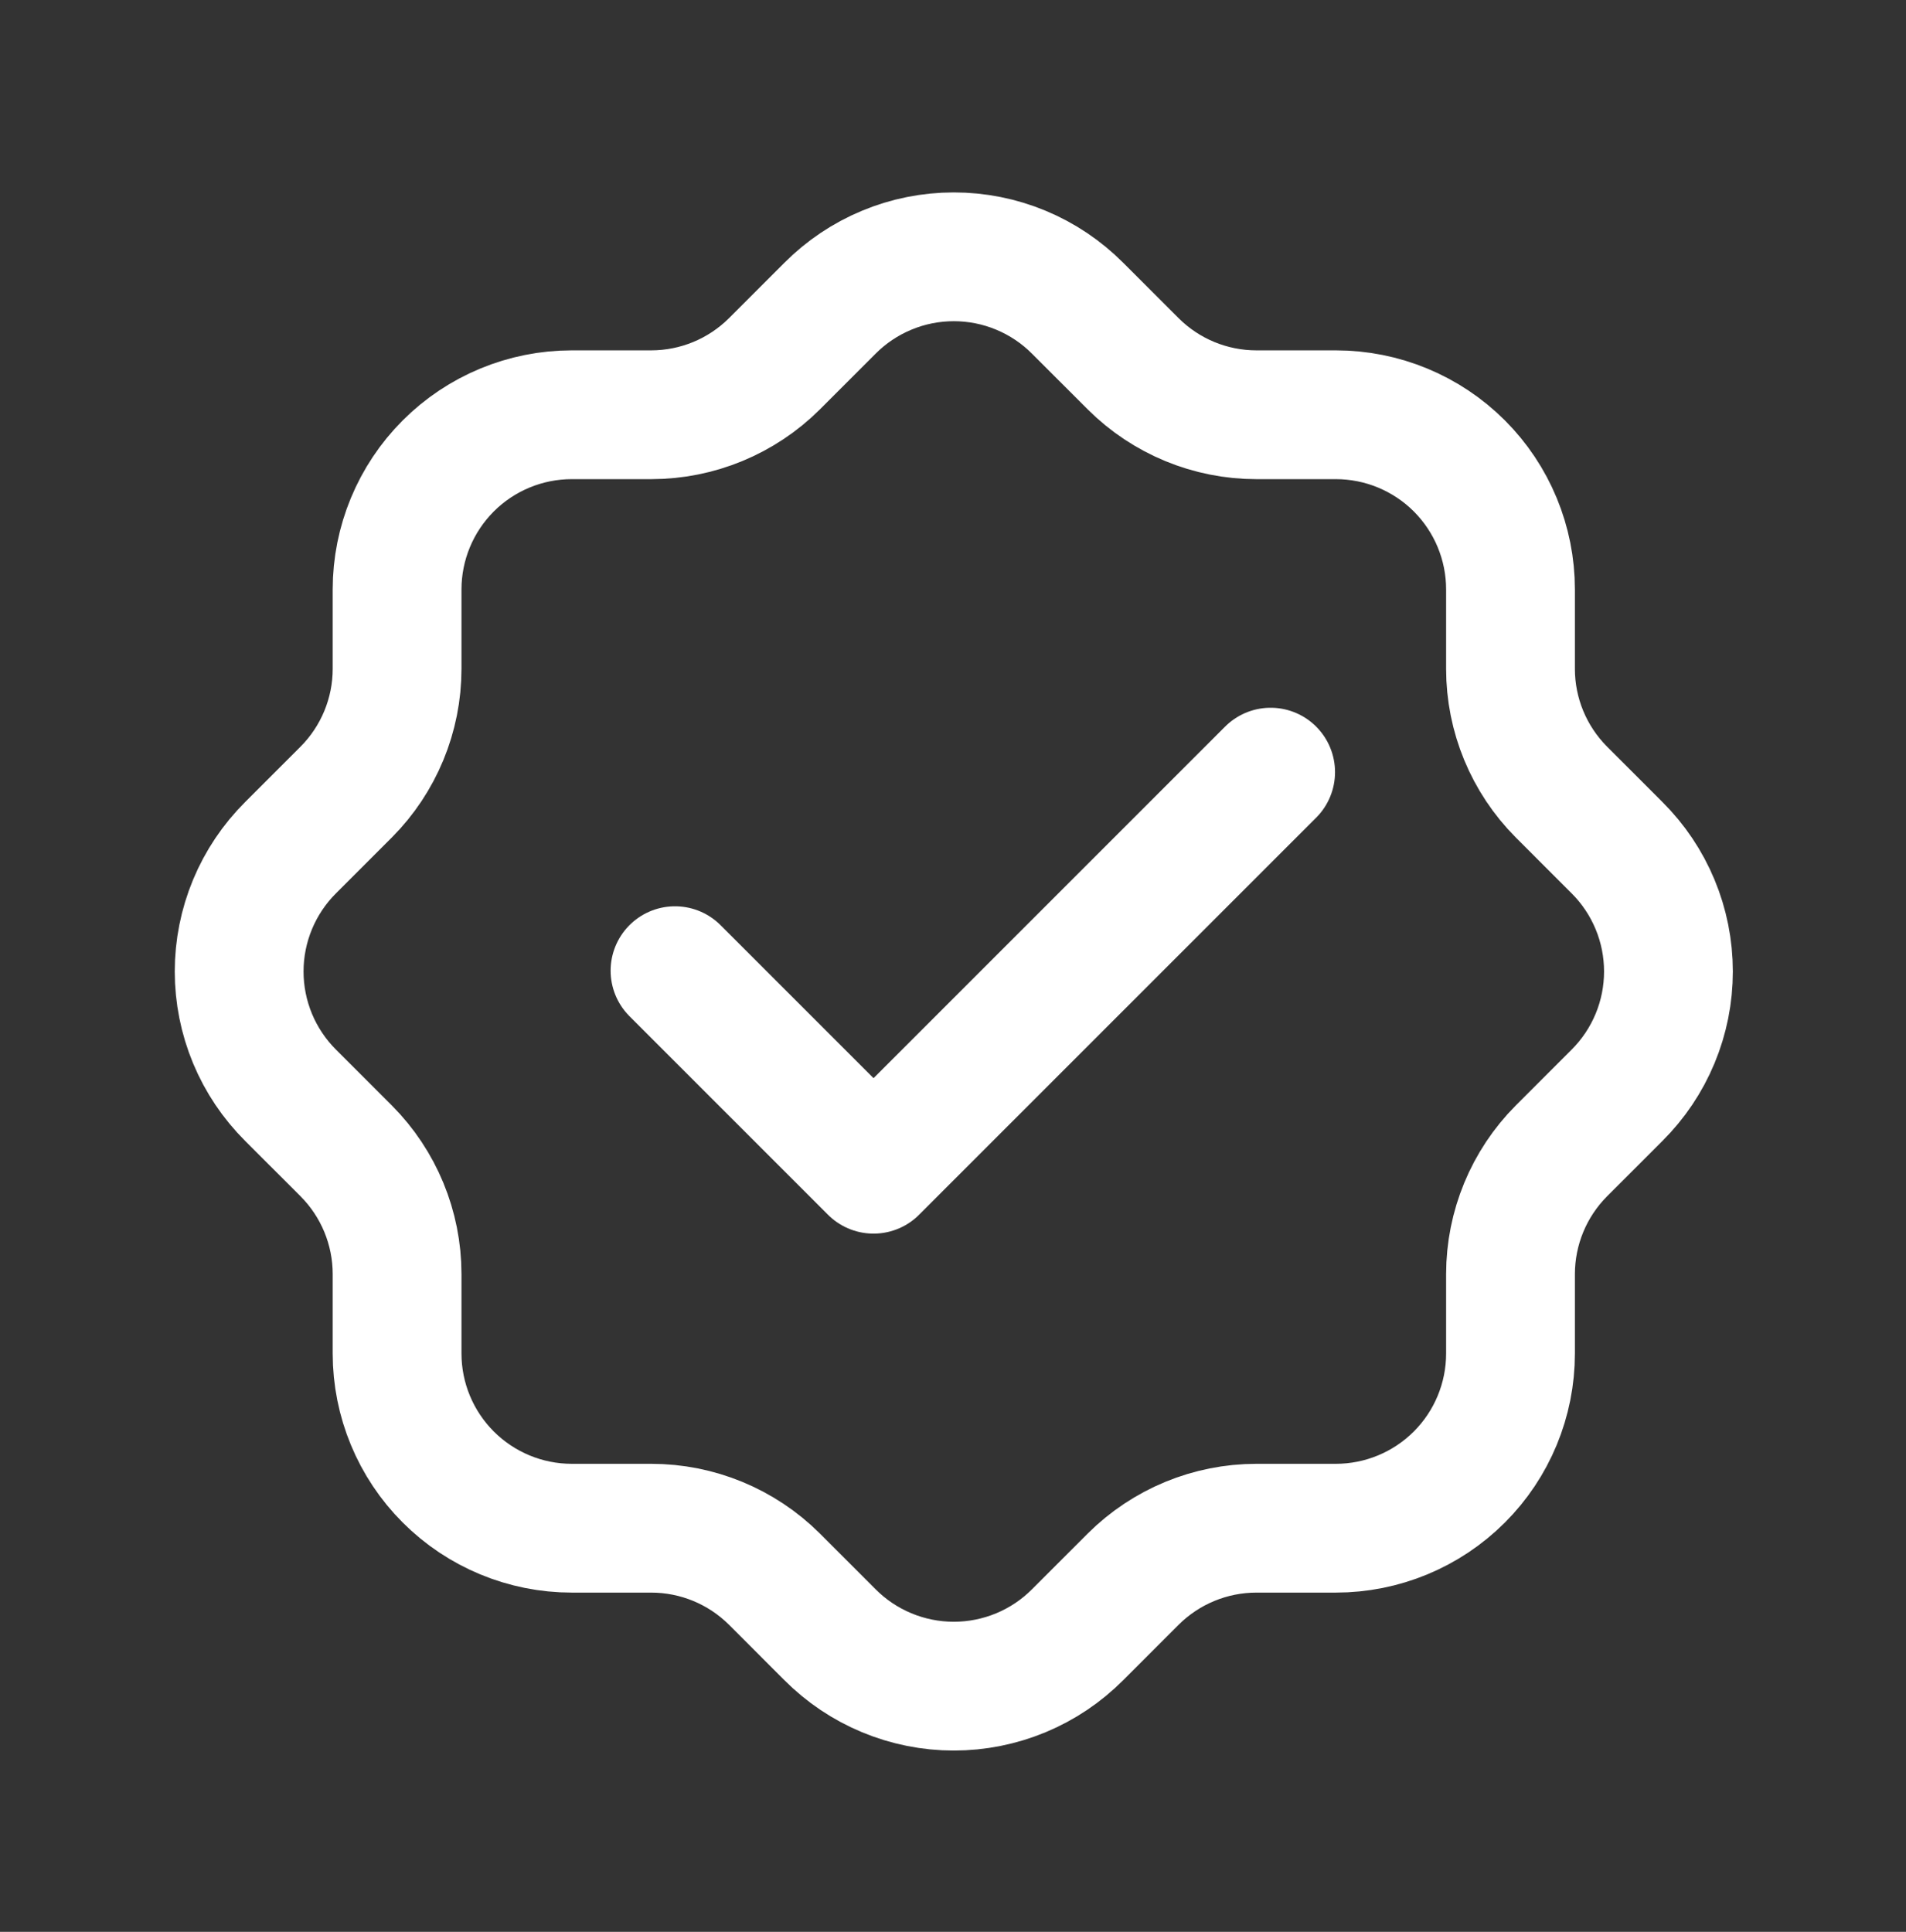 <svg width="74" height="75" viewBox="0 0 74 75" fill="none" xmlns="http://www.w3.org/2000/svg">
<rect x="0" y="0" width="74" height="75" fill="#333333" stroke="none"/>
<g clip-path="url(#clip0_976_11072)">
<path d="M15.417 22.885C15.417 21.086 16.132 19.361 17.404 18.088C18.676 16.816 20.401 16.102 22.2 16.102H25.284C27.075 16.101 28.793 15.391 30.063 14.128L32.221 11.97C32.852 11.336 33.601 10.833 34.427 10.49C35.252 10.146 36.137 9.97 37.031 9.97C37.925 9.97 38.81 10.146 39.636 10.49C40.461 10.833 41.211 11.336 41.841 11.97L44 14.128C45.27 15.393 46.99 16.102 48.779 16.102H51.862C53.661 16.102 55.386 16.816 56.659 18.088C57.931 19.361 58.645 21.086 58.645 22.885V25.968C58.645 27.757 59.355 29.477 60.619 30.747L62.777 32.906C63.411 33.536 63.914 34.286 64.257 35.111C64.601 35.937 64.777 36.822 64.777 37.716C64.777 38.61 64.601 39.495 64.257 40.321C63.914 41.146 63.411 41.895 62.777 42.526L60.619 44.684C59.356 45.954 58.647 47.672 58.645 49.463V52.547C58.645 54.346 57.931 56.071 56.659 57.343C55.386 58.615 53.661 59.33 51.862 59.33H48.779C46.988 59.331 45.27 60.04 44 61.303L41.841 63.462C41.211 64.096 40.461 64.599 39.636 64.942C38.81 65.285 37.925 65.462 37.031 65.462C36.137 65.462 35.252 65.285 34.427 64.942C33.601 64.599 32.852 64.096 32.221 63.462L30.063 61.303C28.793 60.04 27.075 59.331 25.284 59.33H22.2C20.401 59.33 18.676 58.615 17.404 57.343C16.132 56.071 15.417 54.346 15.417 52.547V49.463C15.416 47.672 14.707 45.954 13.444 44.684L11.285 42.526C10.652 41.895 10.148 41.146 9.805 40.321C9.462 39.495 9.285 38.61 9.285 37.716C9.285 36.822 9.462 35.937 9.805 35.111C10.148 34.286 10.652 33.536 11.285 32.906L13.444 30.747C14.707 29.477 15.416 27.759 15.417 25.968V22.885Z" stroke="white" stroke-width="5" stroke-linecap="round" stroke-linejoin="round"/>
<path d="M26.207 37.685L33.915 45.393L49.332 29.977" stroke="white" stroke-width="5" stroke-linecap="round" stroke-linejoin="round"/>
</g>
<defs>
<clipPath id="clip0_976_11072">
<rect width="74" height="74" fill="white" transform="translate(0 0.685)"/>
</clipPath>
</defs>
</svg>
